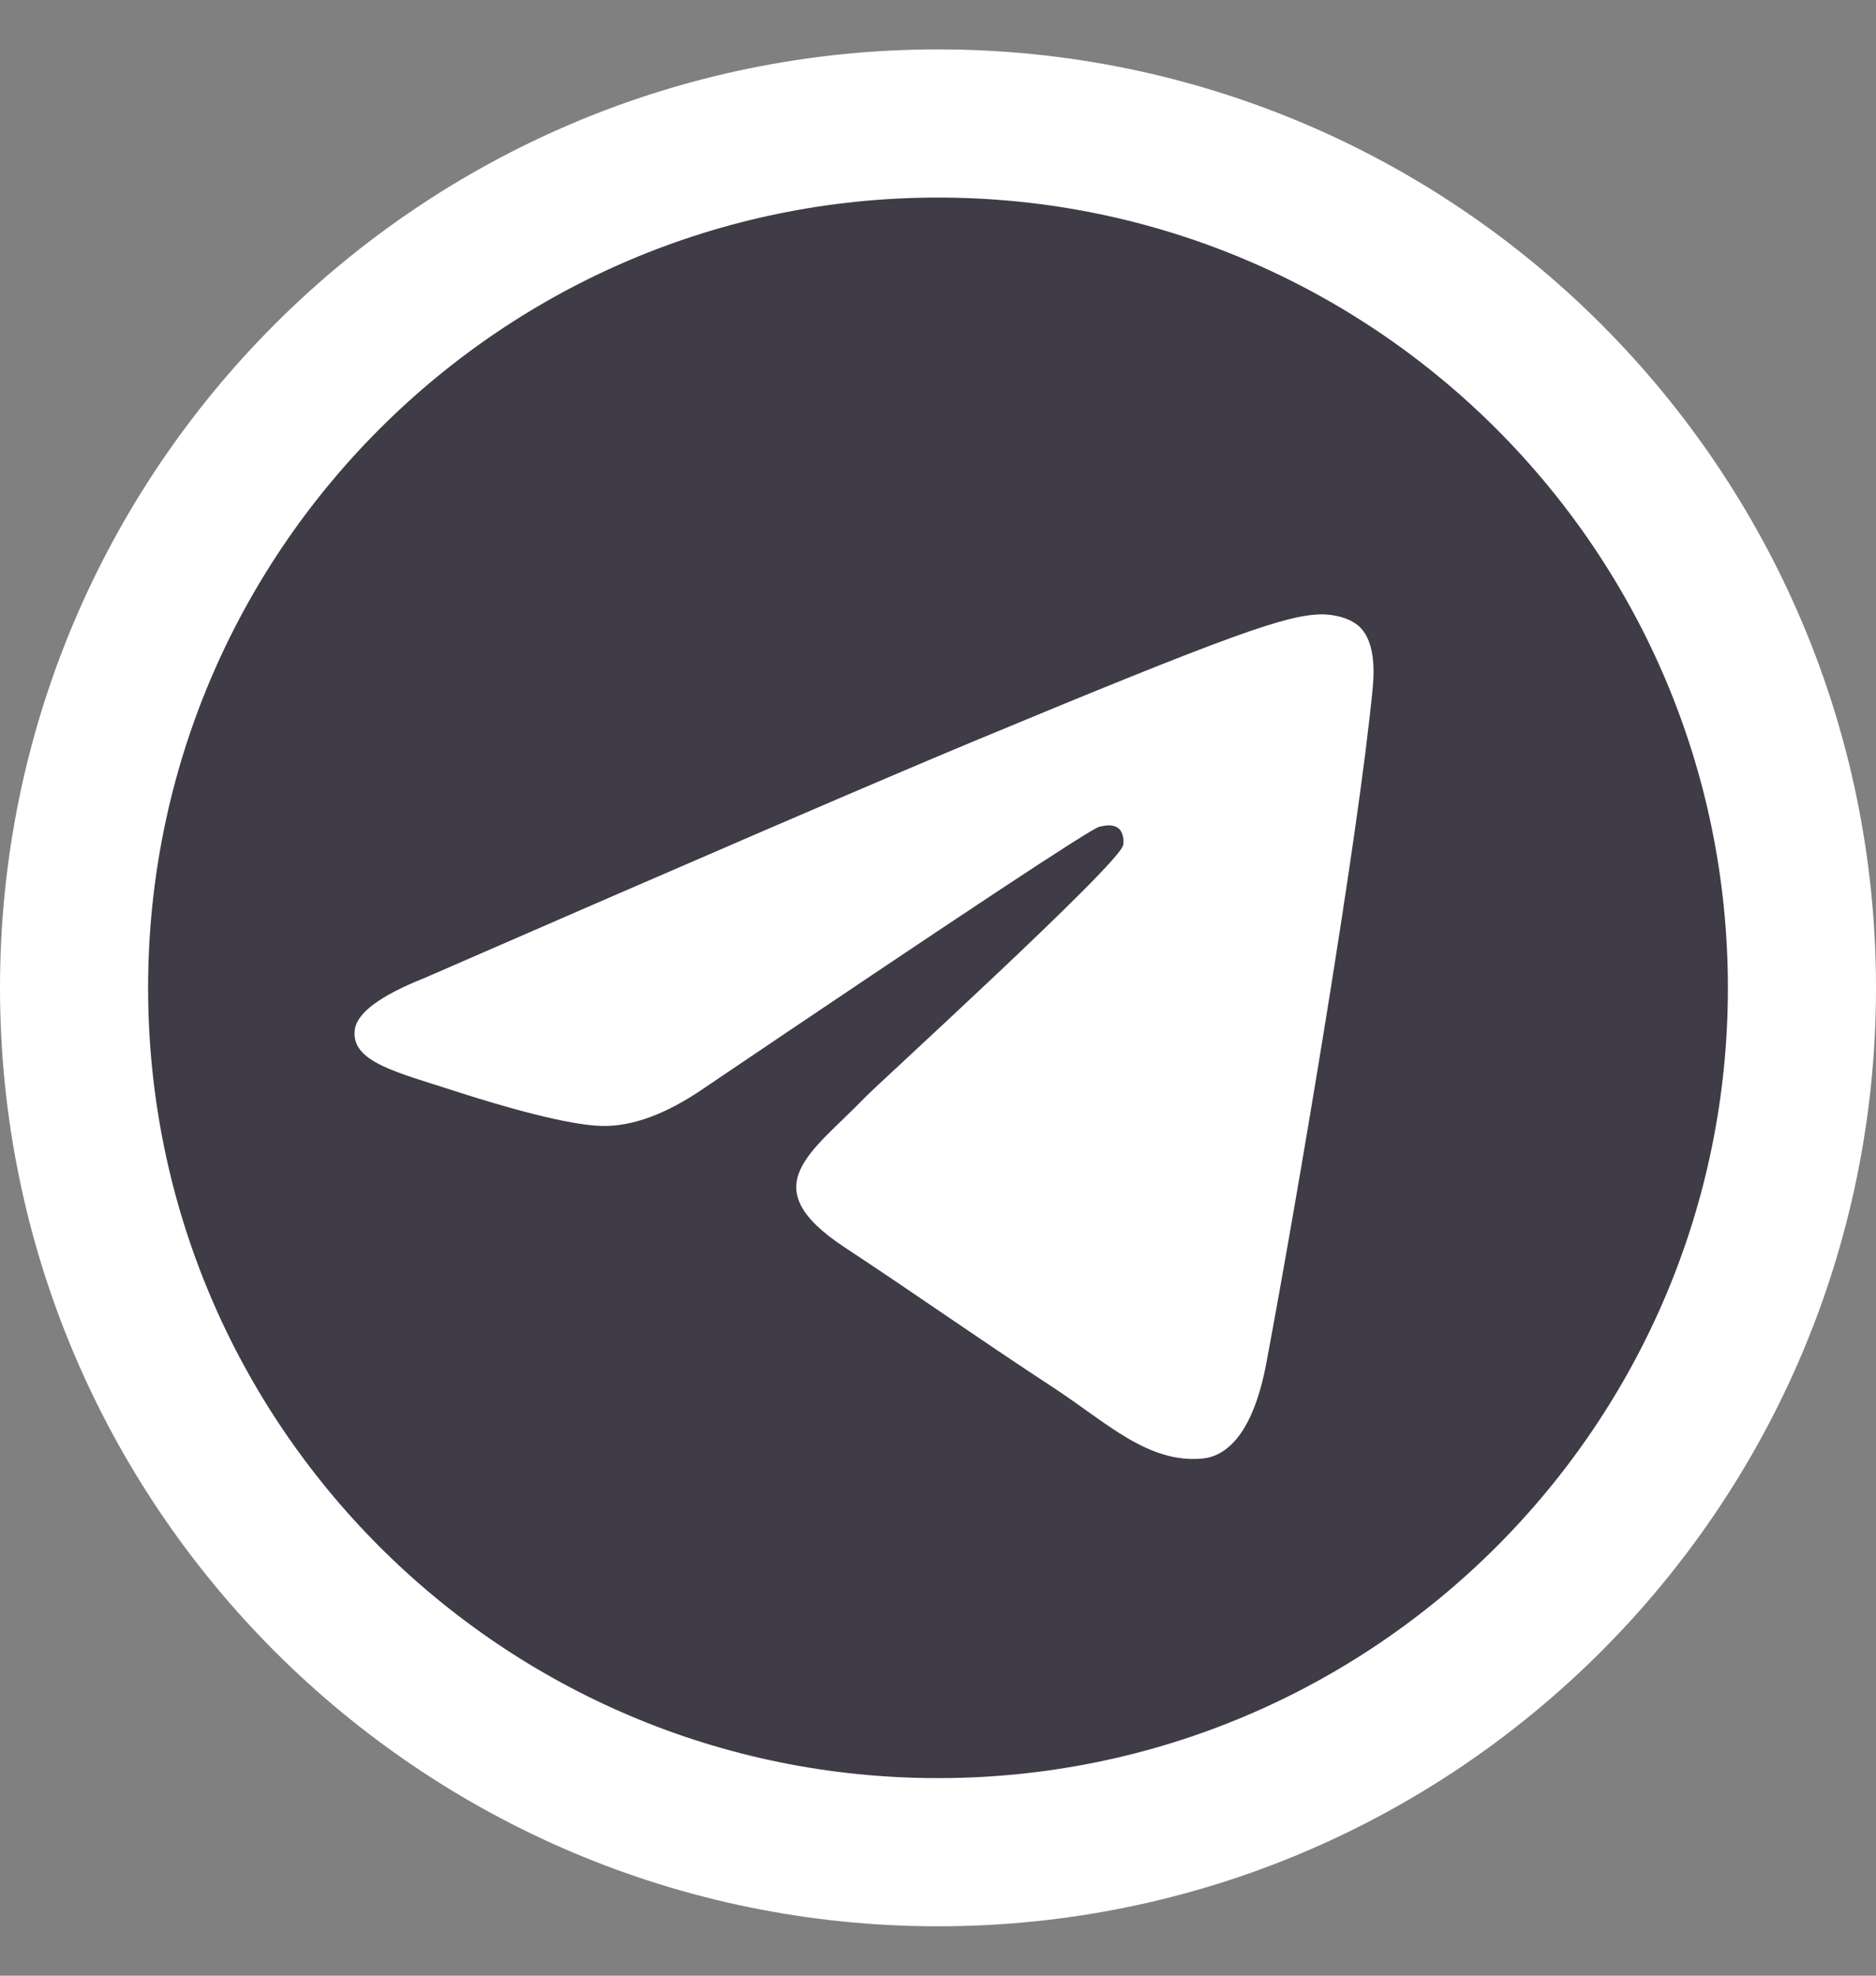 <?xml version="1.0" encoding="UTF-8"?> <svg xmlns="http://www.w3.org/2000/svg" width="19" height="20" viewBox="0 0 19 20" fill="none"><rect x="0" y="0" width="19" height="20" fill="#808080" stroke="none"/><g clip-path="url(#clip0_360_899)"><path d="M18.25 10C18.25 14.832 14.332 18.75 9.5 18.75C4.668 18.75 0.75 14.832 0.75 10C0.75 5.168 4.668 1.25 9.5 1.25C14.332 1.25 18.25 5.168 18.25 10Z" fill="#3F3B47" stroke="white" stroke-width="1.5"></path><path fill-rule="evenodd" clip-rule="evenodd" d="M4.3 9.9C7.07 8.693 8.916 7.898 9.84 7.513C12.479 6.416 13.027 6.225 13.384 6.219C13.463 6.218 13.638 6.237 13.752 6.33C13.921 6.467 13.922 6.764 13.903 6.961C13.76 8.463 13.142 12.108 12.827 13.791C12.694 14.503 12.431 14.741 12.178 14.765C11.626 14.816 11.207 14.4 10.673 14.05C9.837 13.502 9.364 13.161 8.553 12.626C7.615 12.008 8.223 11.668 8.757 11.113C8.897 10.967 11.328 8.757 11.375 8.556C11.381 8.531 11.386 8.437 11.331 8.388C11.275 8.339 11.193 8.356 11.134 8.369C11.05 8.388 9.714 9.271 7.127 11.018C6.748 11.278 6.404 11.405 6.097 11.398C5.757 11.391 5.105 11.206 4.62 11.049C4.025 10.855 3.552 10.753 3.593 10.425C3.615 10.254 3.85 10.079 4.3 9.9Z" fill="white"></path></g><defs><clipPath id="clip0_360_899"><rect width="19" height="19" fill="white" transform="translate(0 0.5)"></rect></clipPath></defs></svg> 